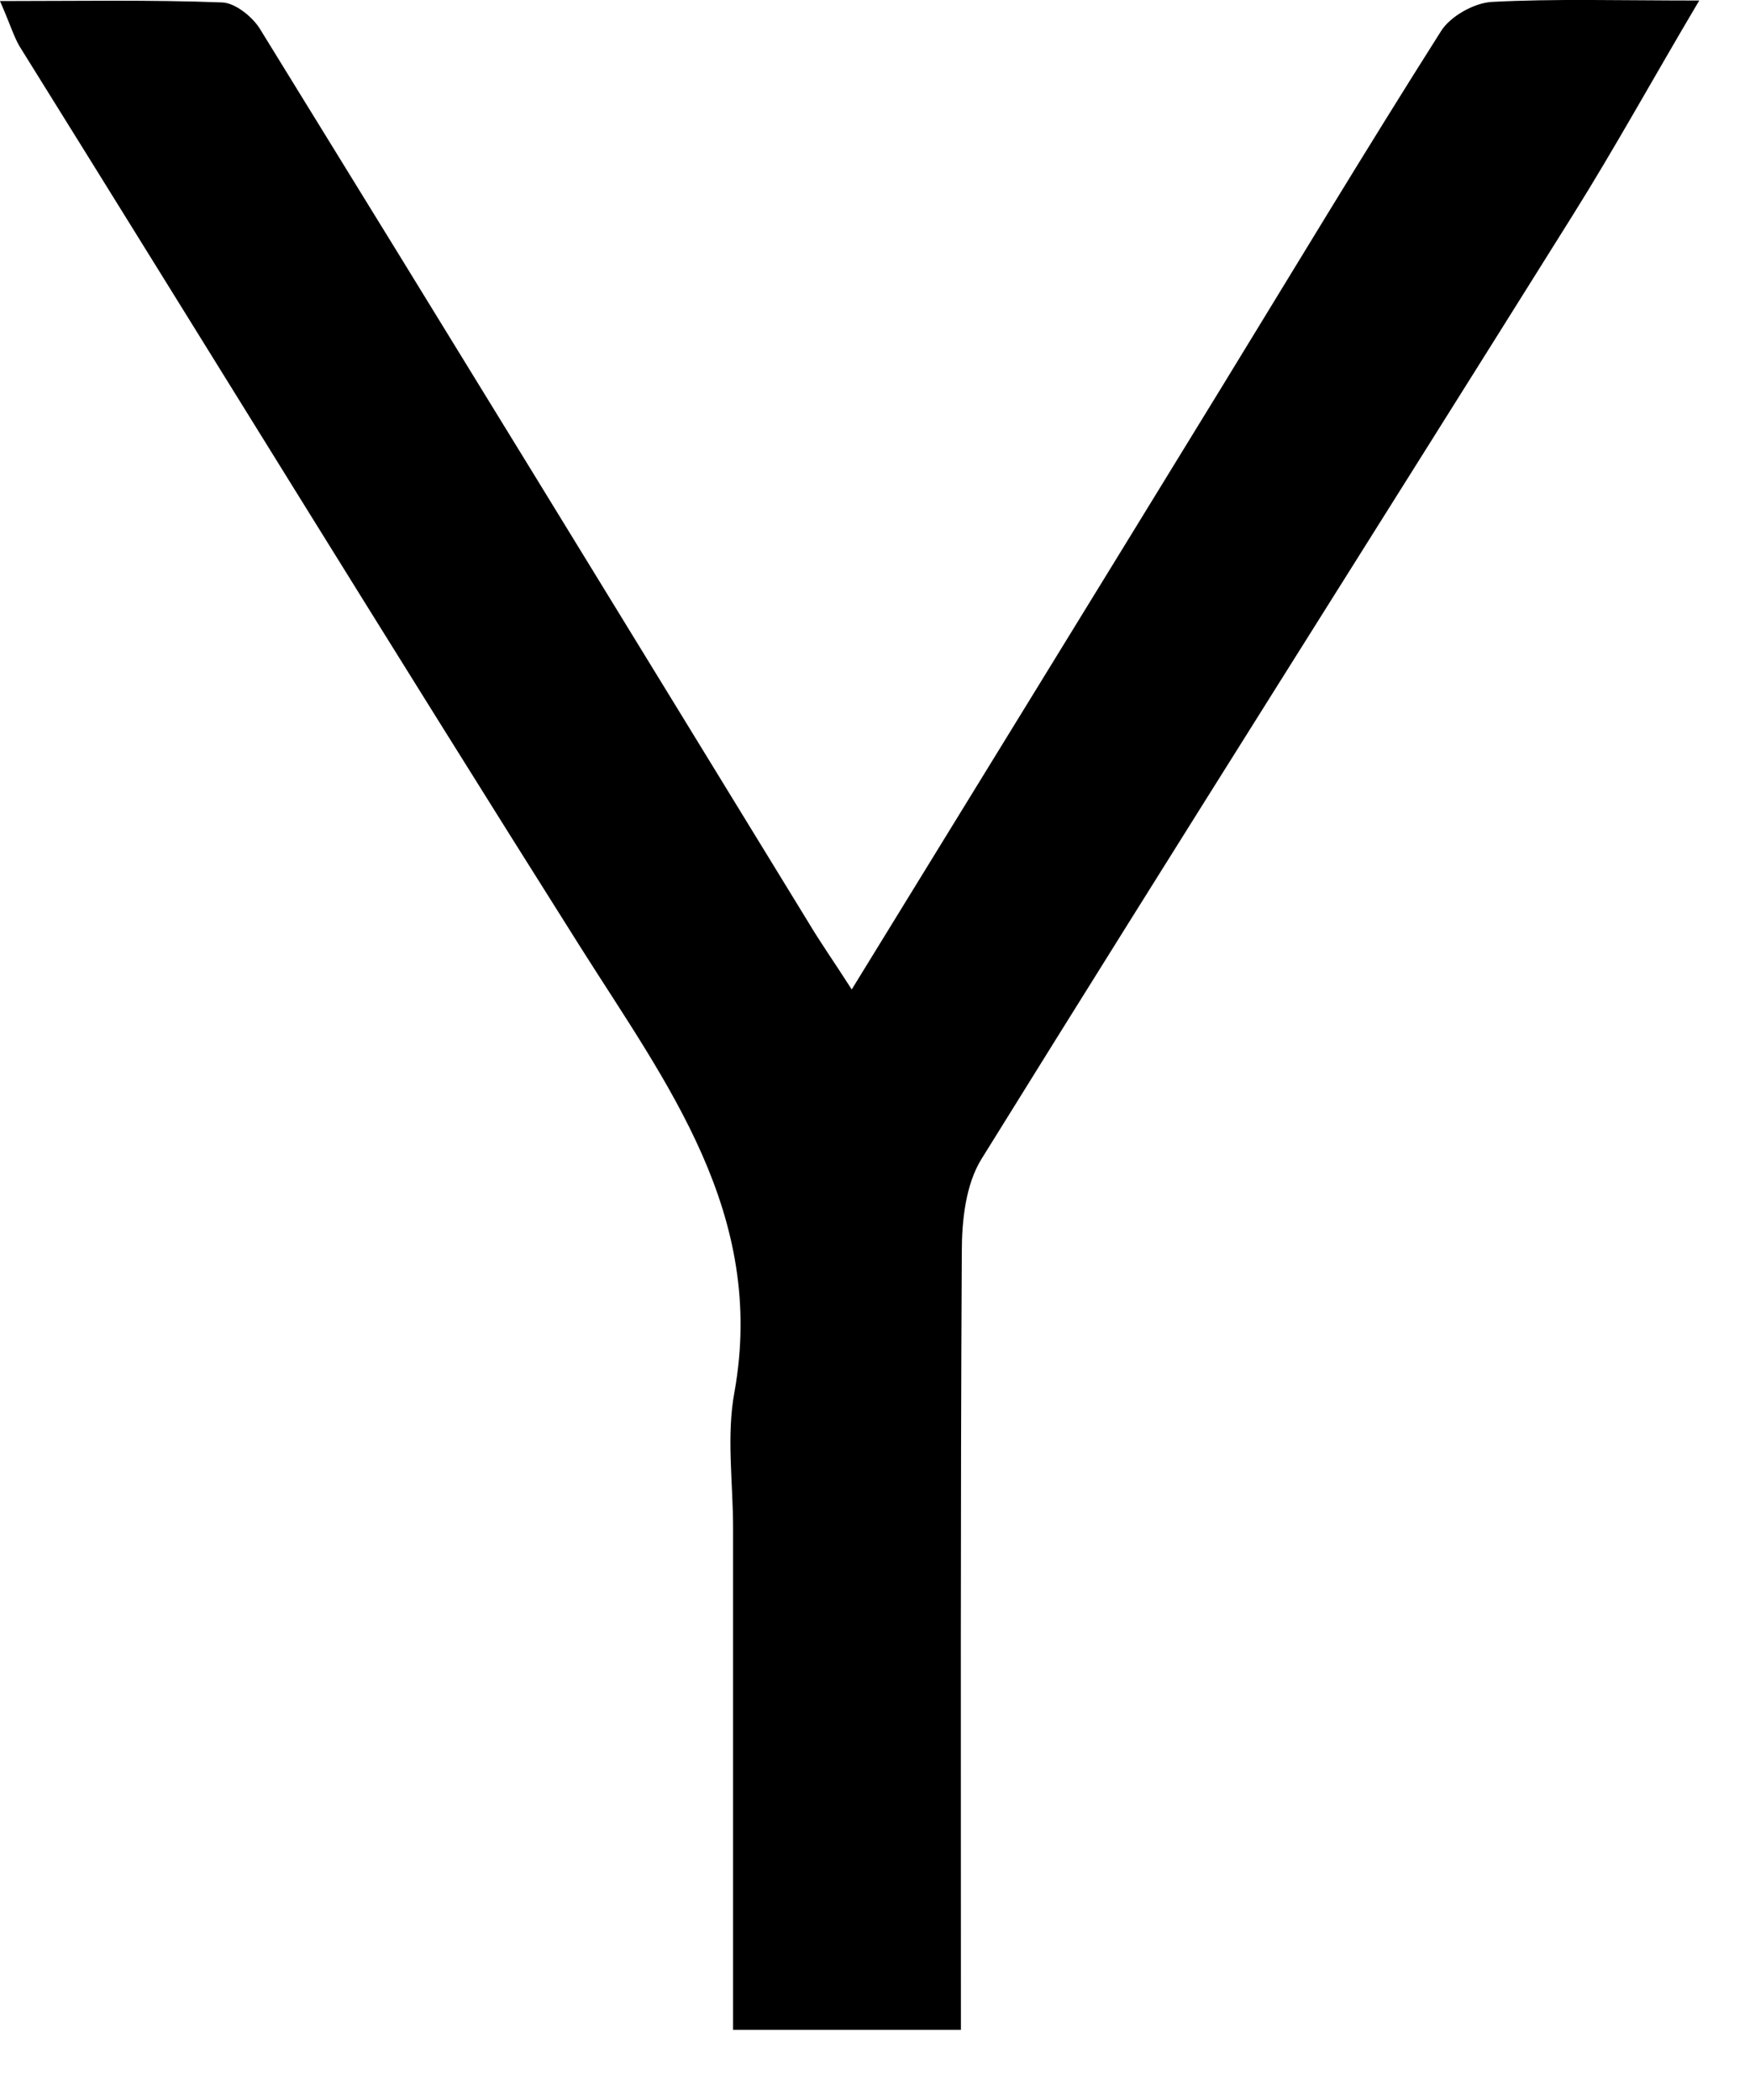 <?xml version="1.0" encoding="utf-8"?>
<svg xmlns="http://www.w3.org/2000/svg" fill="none" height="100%" overflow="visible" preserveAspectRatio="none" style="display: block;" viewBox="0 0 10 12" width="100%">
<path d="M5.491 11.599H4.189V8.731C4.189 8.472 4.15 8.205 4.197 7.954C4.379 6.936 3.811 6.194 3.318 5.414C2.237 3.701 1.18 1.98 0.11 0.262C0.077 0.204 0.058 0.138 0 0.006C0.452 0.006 0.858 -0.002 1.271 0.014C1.346 0.017 1.448 0.1 1.489 0.171C2.537 1.87 3.577 3.569 4.619 5.27C4.688 5.386 4.768 5.499 4.867 5.654C5.584 4.487 6.288 3.343 6.988 2.201C7.402 1.525 7.81 0.847 8.235 0.177C8.287 0.094 8.422 0.017 8.524 0.011C8.883 -0.008 9.247 0.003 9.71 0.003C9.445 0.45 9.227 0.847 8.987 1.23C7.862 3.028 6.726 4.821 5.609 6.622C5.518 6.768 5.496 6.975 5.496 7.154C5.488 8.627 5.491 10.097 5.491 11.599Z" fill="black" id="Path 156"/>
</svg>